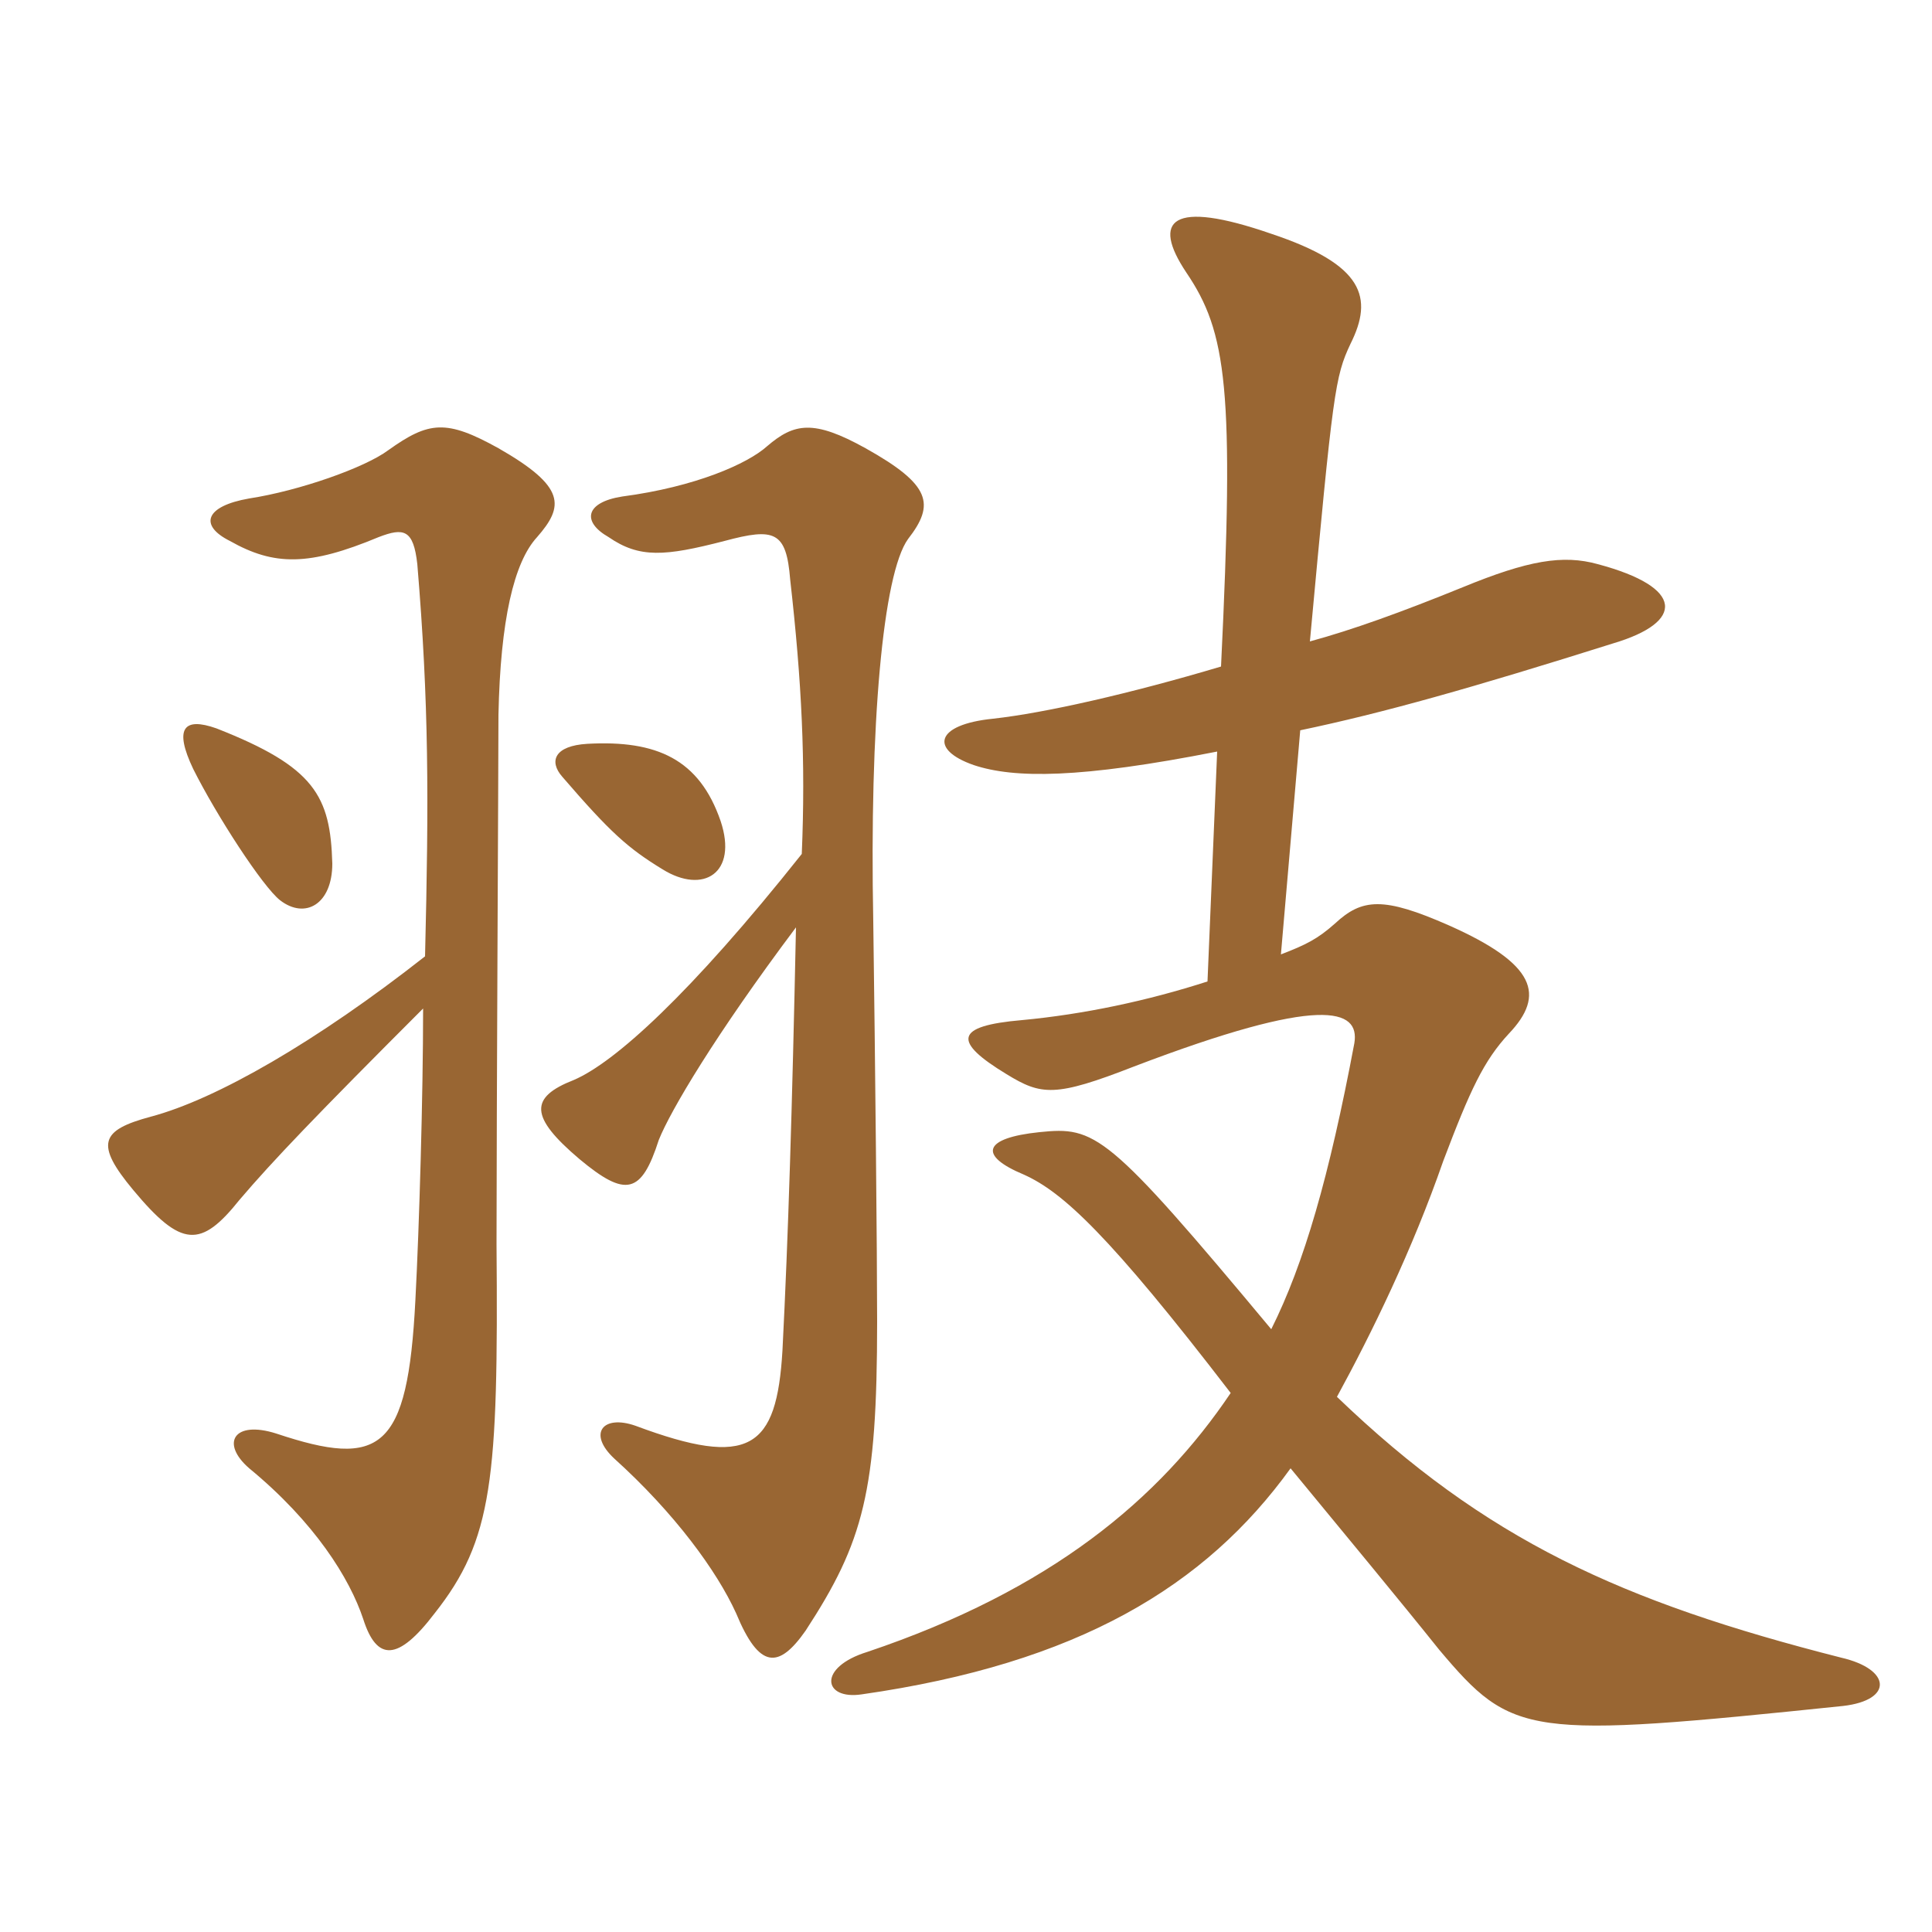 <svg xmlns="http://www.w3.org/2000/svg" xmlns:xlink="http://www.w3.org/1999/xlink" width="150" height="150"><path fill="#996633" padding="10" d="M25.80 67.05C25.65 61.80 24.45 59.55 16.80 56.55C14.25 55.65 13.50 56.55 15 59.70C16.80 63.30 20.40 68.85 21.75 69.90C23.70 71.40 25.80 70.20 25.80 67.05ZM55.95 63.75C54.30 58.95 51 57.45 45.60 57.75C43.05 57.90 42.60 59.10 43.65 60.30C47.40 64.65 48.75 65.85 51.45 67.50C54.60 69.45 57.30 67.80 55.95 63.75ZM33 74.25C24.60 80.85 16.80 85.35 11.70 86.70C7.80 87.75 7.35 88.80 10.35 92.40C14.10 96.90 15.60 96.90 18.60 93.15C21.15 90.15 24.60 86.55 32.85 78.30C32.85 85.05 32.55 95.25 32.25 100.95C31.65 112.65 29.55 114 21.45 111.30C18.15 110.25 17.10 112.05 19.35 114C24.45 118.20 27.15 122.55 28.20 125.70C29.25 129 30.90 129 33.75 125.25C38.25 119.55 38.70 114.90 38.55 96.60C38.55 86.85 38.70 58.80 38.70 55.50C38.85 48.15 39.90 43.65 41.70 41.70C43.80 39.30 43.95 37.80 38.70 34.80C34.65 32.55 33.30 32.70 30.15 34.95C28.35 36.30 23.25 38.10 19.35 38.70C15.90 39.30 15.45 40.80 17.85 42C21.30 43.95 24 43.95 29.40 41.70C31.35 40.95 32.10 41.10 32.40 43.80C33.30 54.60 33.30 61.95 33 74.25ZM62.25 66.30C53.55 77.25 47.70 82.50 44.55 83.85C41.10 85.20 41.10 86.70 45 90C48.60 93 49.80 92.70 51.15 88.50C52.05 86.25 55.50 80.40 61.80 72C61.50 86.25 61.20 96 60.75 104.85C60.30 112.50 58.20 114 49.35 110.70C46.80 109.80 45.60 111.30 47.70 113.25C52.35 117.45 55.65 121.95 57.15 125.25C58.95 129.60 60.45 129.60 62.55 126.60C67.05 119.70 68.10 115.80 68.10 102.60C68.10 97.50 67.95 82.35 67.80 71.55C67.50 56.25 68.55 44.55 70.50 41.85C72.60 39.15 72.30 37.65 67.20 34.80C63.15 32.55 61.65 32.85 59.55 34.65C58.05 36 54 37.80 48.30 38.55C45.45 39 45.15 40.50 47.25 41.70C49.65 43.35 51.60 43.20 56.25 42C60.15 40.95 61.05 41.25 61.35 45C62.25 52.95 62.55 59.10 62.25 66.30ZM100.95 56.70C107.40 55.35 114.30 53.40 125.25 49.95C130.80 48.30 130.80 45.60 124.05 43.80C121.35 43.05 118.65 43.50 113.55 45.60C108.75 47.55 105 48.90 101.70 49.80C103.50 30.30 103.65 29.25 104.85 26.70C106.65 23.10 105.90 20.55 98.70 18.15C90.90 15.45 89.40 17.10 92.10 21.15C95.25 25.80 95.85 30.15 94.80 51.75C87.75 53.85 81.15 55.35 77.10 55.80C72.60 56.25 72.15 58.20 75.60 59.40C78.75 60.45 83.85 60.45 94.50 58.35L93.75 76.20C89.10 77.70 84.15 78.75 79.35 79.20C74.10 79.65 73.95 80.85 78.15 83.40C80.85 85.05 81.90 85.20 88.05 82.80C102.60 77.25 105.60 78.30 105.15 81C103.20 91.35 101.25 98.10 98.70 103.20C85.95 87.90 85.05 87.45 80.70 87.90C76.35 88.35 75.90 89.70 79.50 91.20C82.50 92.55 86.10 95.85 95.55 108.15C90 116.40 81.60 123.45 67.35 128.25C63.45 129.45 63.90 132 66.90 131.55C83.70 129.15 93.60 123.15 100.20 114C104.40 119.10 108.75 124.35 111.75 128.10C117.45 134.85 118.50 135 143.10 132.45C147 132 146.85 129.60 142.95 128.70C125.85 124.35 115.35 119.55 103.80 108.45C106.50 103.50 109.65 97.05 112.05 90.15C114.15 84.60 115.20 82.35 117.15 80.25C120 77.25 119.25 74.85 112.50 71.85C107.40 69.60 105.75 69.75 103.65 71.70C102.30 72.90 101.40 73.35 99.45 74.10Z"/></svg>